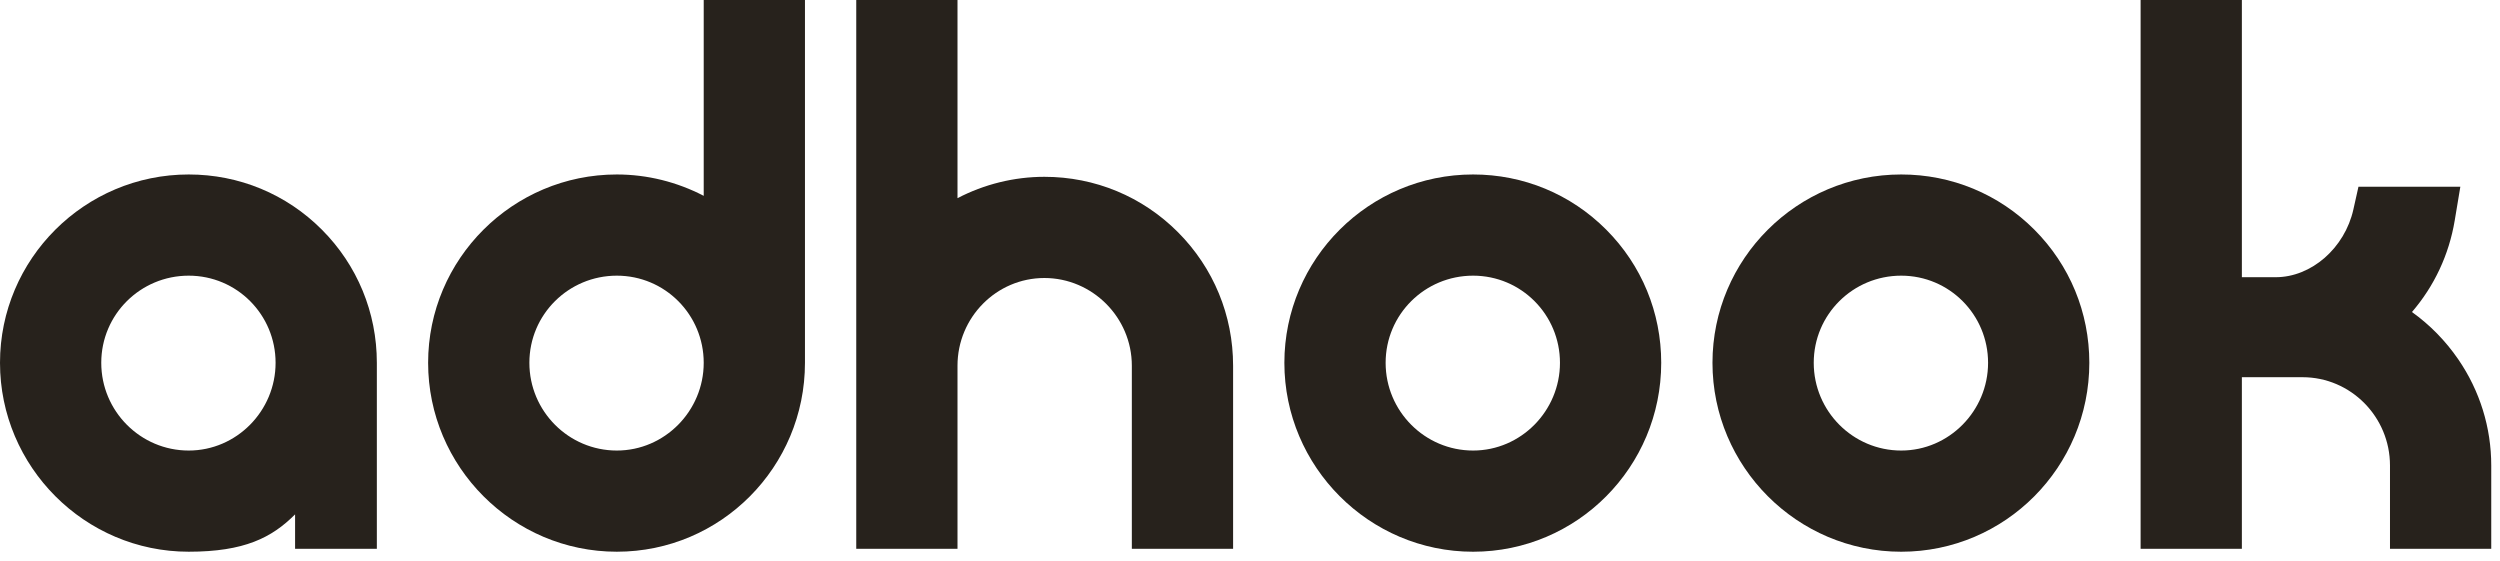 <?xml version="1.0" encoding="UTF-8"?>
<svg xmlns="http://www.w3.org/2000/svg" width="214" height="48" viewBox="0 0 214 48" fill="none">
  <g clip-path="url(#clip0_2315_422)">
    <path d="M16.154 14.935C7.247 14.935 0 22.167 0 31.056C0 39.944 7.247 47.227 16.154 47.227C20.907 47.227 23.268 46.028 25.259 44.03V46.977H32.258V31.056C32.258 26.746 30.586 22.698 27.549 19.656C24.51 16.611 20.463 14.935 16.154 14.935V14.935ZM16.154 38.566C12.026 38.566 8.668 35.197 8.668 31.056C8.668 26.916 12.026 23.597 16.154 23.597C20.282 23.597 23.59 26.943 23.59 31.056C23.59 35.17 20.255 38.566 16.154 38.566Z" fill="#27221C"></path>
    <path d="M60.238 16.764C57.957 15.577 55.403 14.935 52.801 14.935C43.894 14.935 36.647 22.167 36.647 31.056C36.647 39.946 43.894 47.227 52.801 47.227C61.709 47.227 68.905 39.973 68.905 31.056V0H60.238V16.764ZM52.801 38.566C48.673 38.566 45.315 35.197 45.315 31.056C45.315 26.916 48.674 23.597 52.801 23.597C56.929 23.597 60.238 26.943 60.238 31.056C60.238 35.17 56.902 38.566 52.801 38.566Z" fill="#27221C"></path>
    <path d="M89.399 15.135C86.796 15.135 84.242 15.777 81.962 16.963V0H73.295V46.977H81.962V31.306C81.962 27.166 85.298 23.797 89.399 23.797C93.499 23.797 96.885 27.166 96.885 31.306V46.977H105.553V31.306C105.553 26.992 103.879 22.935 100.84 19.883C97.791 16.821 93.727 15.135 89.399 15.135Z" fill="#27221C"></path>
    <path d="M126.096 14.935C117.188 14.935 109.942 22.167 109.942 31.057C109.942 39.946 117.188 47.228 126.096 47.228C135.003 47.228 142.2 39.973 142.2 31.057C142.2 26.747 140.528 22.699 137.491 19.657C134.452 16.612 130.405 14.935 126.096 14.935ZM126.096 38.566C121.967 38.566 118.61 35.197 118.61 31.057C118.61 26.916 121.968 23.597 126.096 23.597C130.224 23.597 133.533 26.943 133.533 31.057C133.533 35.17 130.197 38.566 126.096 38.566Z" fill="#27221C"></path>
    <path d="M162.742 14.935C153.835 14.935 146.588 22.167 146.588 31.057C146.588 39.946 153.835 47.228 162.742 47.228C171.65 47.228 178.846 39.973 178.846 31.057C178.846 26.747 177.174 22.699 174.138 19.657C171.099 16.612 167.052 14.935 162.742 14.935ZM162.742 38.566C158.614 38.566 155.256 35.197 155.256 31.057C155.256 26.916 158.615 23.597 162.742 23.597C166.87 23.597 170.179 26.943 170.179 31.057C170.179 35.17 166.843 38.566 162.742 38.566Z" fill="#27221C"></path>
    <path d="M210.428 30.761C209.341 29.175 208 27.809 206.463 26.709C208.366 24.5 209.635 21.809 210.124 18.873L210.605 15.985H201.884L201.45 17.928C200.712 21.234 197.854 23.729 194.802 23.729H191.904V0H183.236V46.977H191.904V32.289H197.097C201.224 32.289 204.583 35.68 204.583 39.849V46.977H213.251V39.849C213.251 36.596 212.275 33.453 210.429 30.761H210.428Z" fill="#27221C"></path>
  </g>
  <defs>
    <clipPath id="clip0_2315_422">
      <rect width="213.25" height="47.227" fill="white"></rect>
    </clipPath>
  </defs>
</svg>
